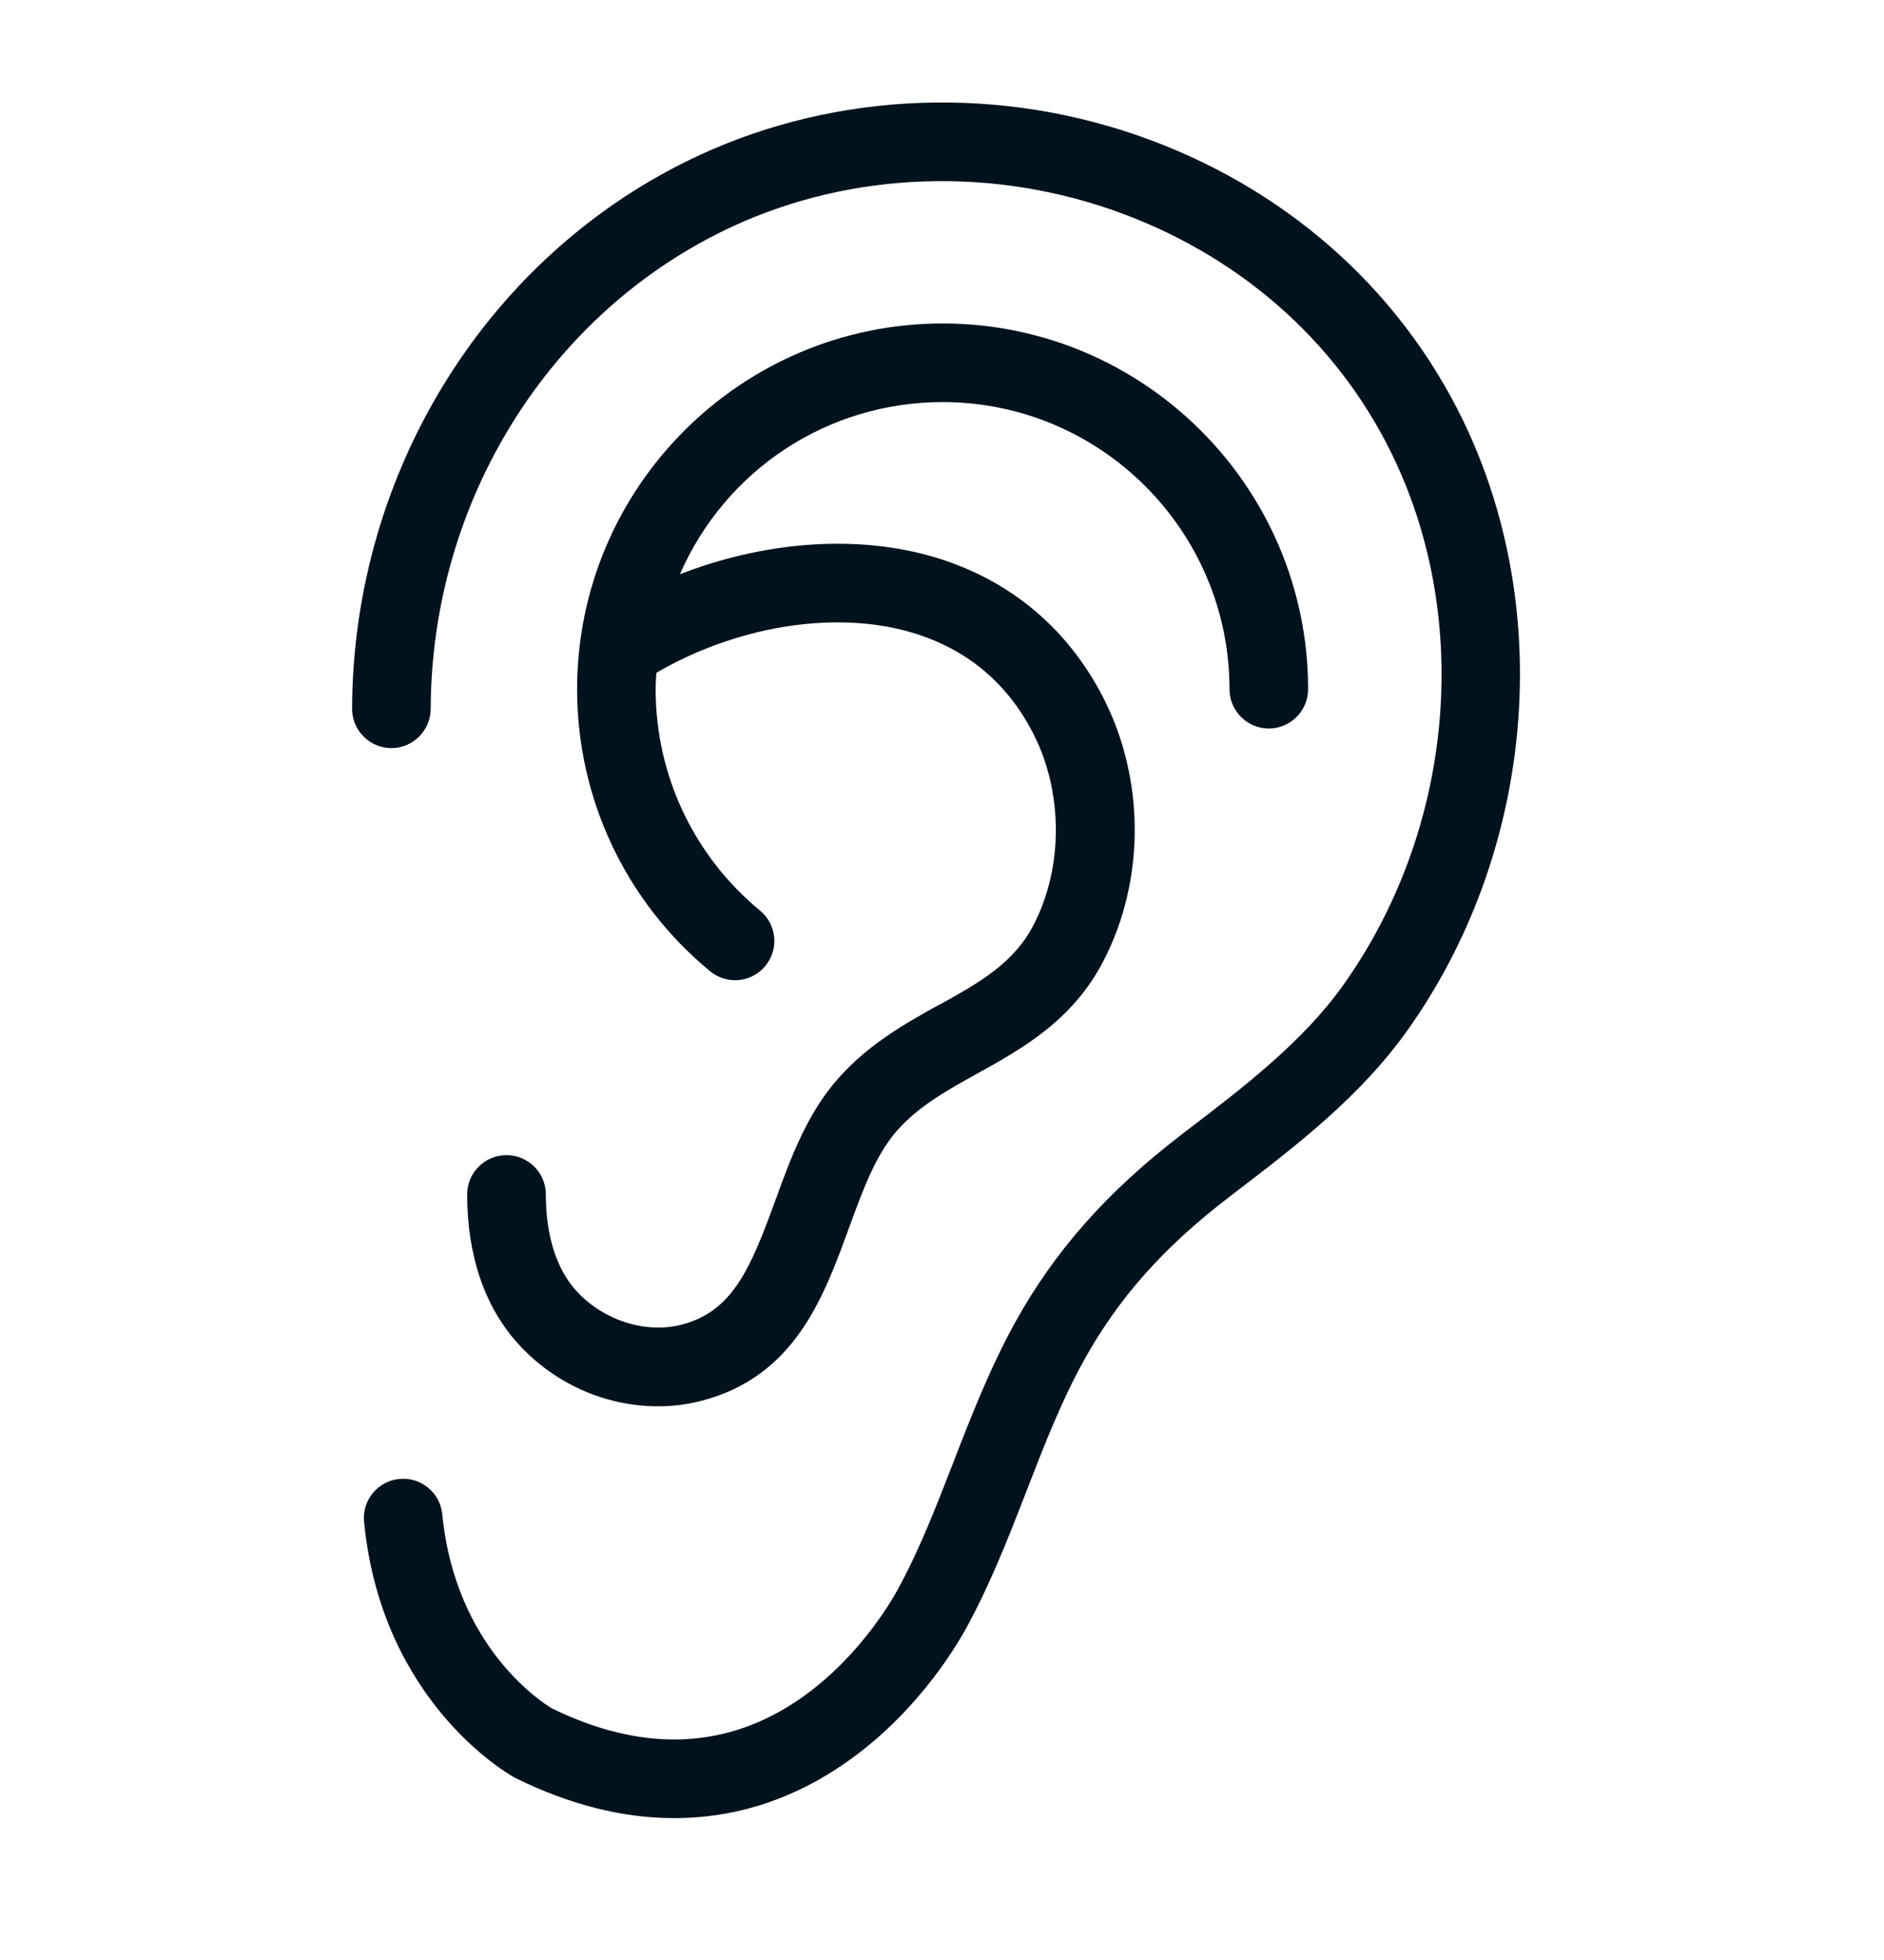 <svg width="25" height="26" viewBox="0 0 25 26" fill="none" xmlns="http://www.w3.org/2000/svg">
<g id="Icons - Service">
<path id="Vector" d="M19.495 5.749C18.678 3.949 17.174 2.566 15.256 1.854C13.304 1.129 11.126 1.204 9.28 2.059C6.492 3.35 4.684 6.232 4.672 9.4C4.672 9.539 4.725 9.67 4.824 9.769C4.922 9.869 5.053 9.923 5.194 9.924C5.48 9.924 5.714 9.69 5.715 9.404C5.725 6.639 7.297 4.127 9.719 3.005C11.313 2.267 13.199 2.204 14.893 2.833C16.547 3.448 17.844 4.637 18.544 6.181C19.533 8.359 19.251 11.061 17.827 13.064C17.29 13.819 16.507 14.418 15.748 14.997L15.678 15.051C14.699 15.8 13.999 16.589 13.474 17.536C13.138 18.144 12.889 18.783 12.649 19.403C12.418 19.997 12.201 20.559 11.909 21.092C11.823 21.249 11.353 22.063 10.52 22.599C9.569 23.211 8.493 23.233 7.325 22.663C7.194 22.585 6.041 21.851 5.869 20.087C5.855 19.948 5.788 19.822 5.679 19.734C5.571 19.645 5.436 19.605 5.299 19.619C5.161 19.632 5.036 19.699 4.947 19.806C4.859 19.914 4.817 20.049 4.831 20.188C5.064 22.584 6.754 23.539 6.826 23.579L6.848 23.59C7.559 23.94 8.265 24.118 8.945 24.118C9.704 24.118 10.424 23.902 11.085 23.475C12.105 22.819 12.674 21.867 12.825 21.591C13.146 21.003 13.386 20.385 13.618 19.789L13.625 19.769C13.862 19.16 14.084 18.585 14.386 18.041C14.846 17.213 15.439 16.546 16.31 15.879L16.381 15.824C17.201 15.198 18.049 14.549 18.676 13.668C20.312 11.368 20.633 8.259 19.494 5.749H19.495Z" fill="#00121E"/>
<path id="Vector_2" d="M12.467 13.325C12.028 13.569 11.532 13.844 11.125 14.303C10.708 14.773 10.494 15.359 10.286 15.931C9.956 16.835 9.719 17.398 9.042 17.573C8.563 17.695 8.002 17.514 7.645 17.121C7.313 16.753 7.243 16.224 7.243 15.844C7.243 15.557 7.008 15.323 6.721 15.323C6.433 15.323 6.199 15.557 6.199 15.844C6.199 16.653 6.432 17.336 6.872 17.822C7.352 18.352 8.029 18.655 8.731 18.655C8.926 18.655 9.118 18.631 9.301 18.584C10.546 18.264 10.928 17.214 11.266 16.288C11.448 15.789 11.62 15.318 11.906 14.995C12.194 14.67 12.573 14.46 12.974 14.238C13.564 13.91 14.233 13.539 14.643 12.746C15.2 11.67 15.195 10.325 14.631 9.237C14.139 8.289 13.331 7.639 12.293 7.361C11.304 7.096 10.118 7.19 9.022 7.618C9.63 6.227 10.987 5.334 12.508 5.334C14.608 5.334 16.315 7.043 16.315 9.142C16.315 9.429 16.549 9.664 16.837 9.664C17.124 9.664 17.358 9.429 17.358 9.142C17.358 6.467 15.183 4.291 12.508 4.291C9.833 4.291 7.658 6.467 7.658 9.142C7.658 10.594 8.301 11.959 9.422 12.883C9.515 12.96 9.633 13.003 9.753 13.003C9.909 13.003 10.056 12.934 10.156 12.813C10.244 12.706 10.286 12.57 10.273 12.432C10.259 12.293 10.193 12.168 10.085 12.079C9.205 11.353 8.7 10.282 8.7 9.142C8.7 9.079 8.704 9.017 8.708 8.956L8.711 8.924C9.758 8.315 11.025 8.103 12.022 8.369C12.78 8.573 13.346 9.026 13.704 9.717C14.109 10.498 14.113 11.499 13.716 12.268C13.451 12.781 12.995 13.034 12.468 13.327L12.467 13.325Z" fill="#00121E"/>
</g>
</svg>
